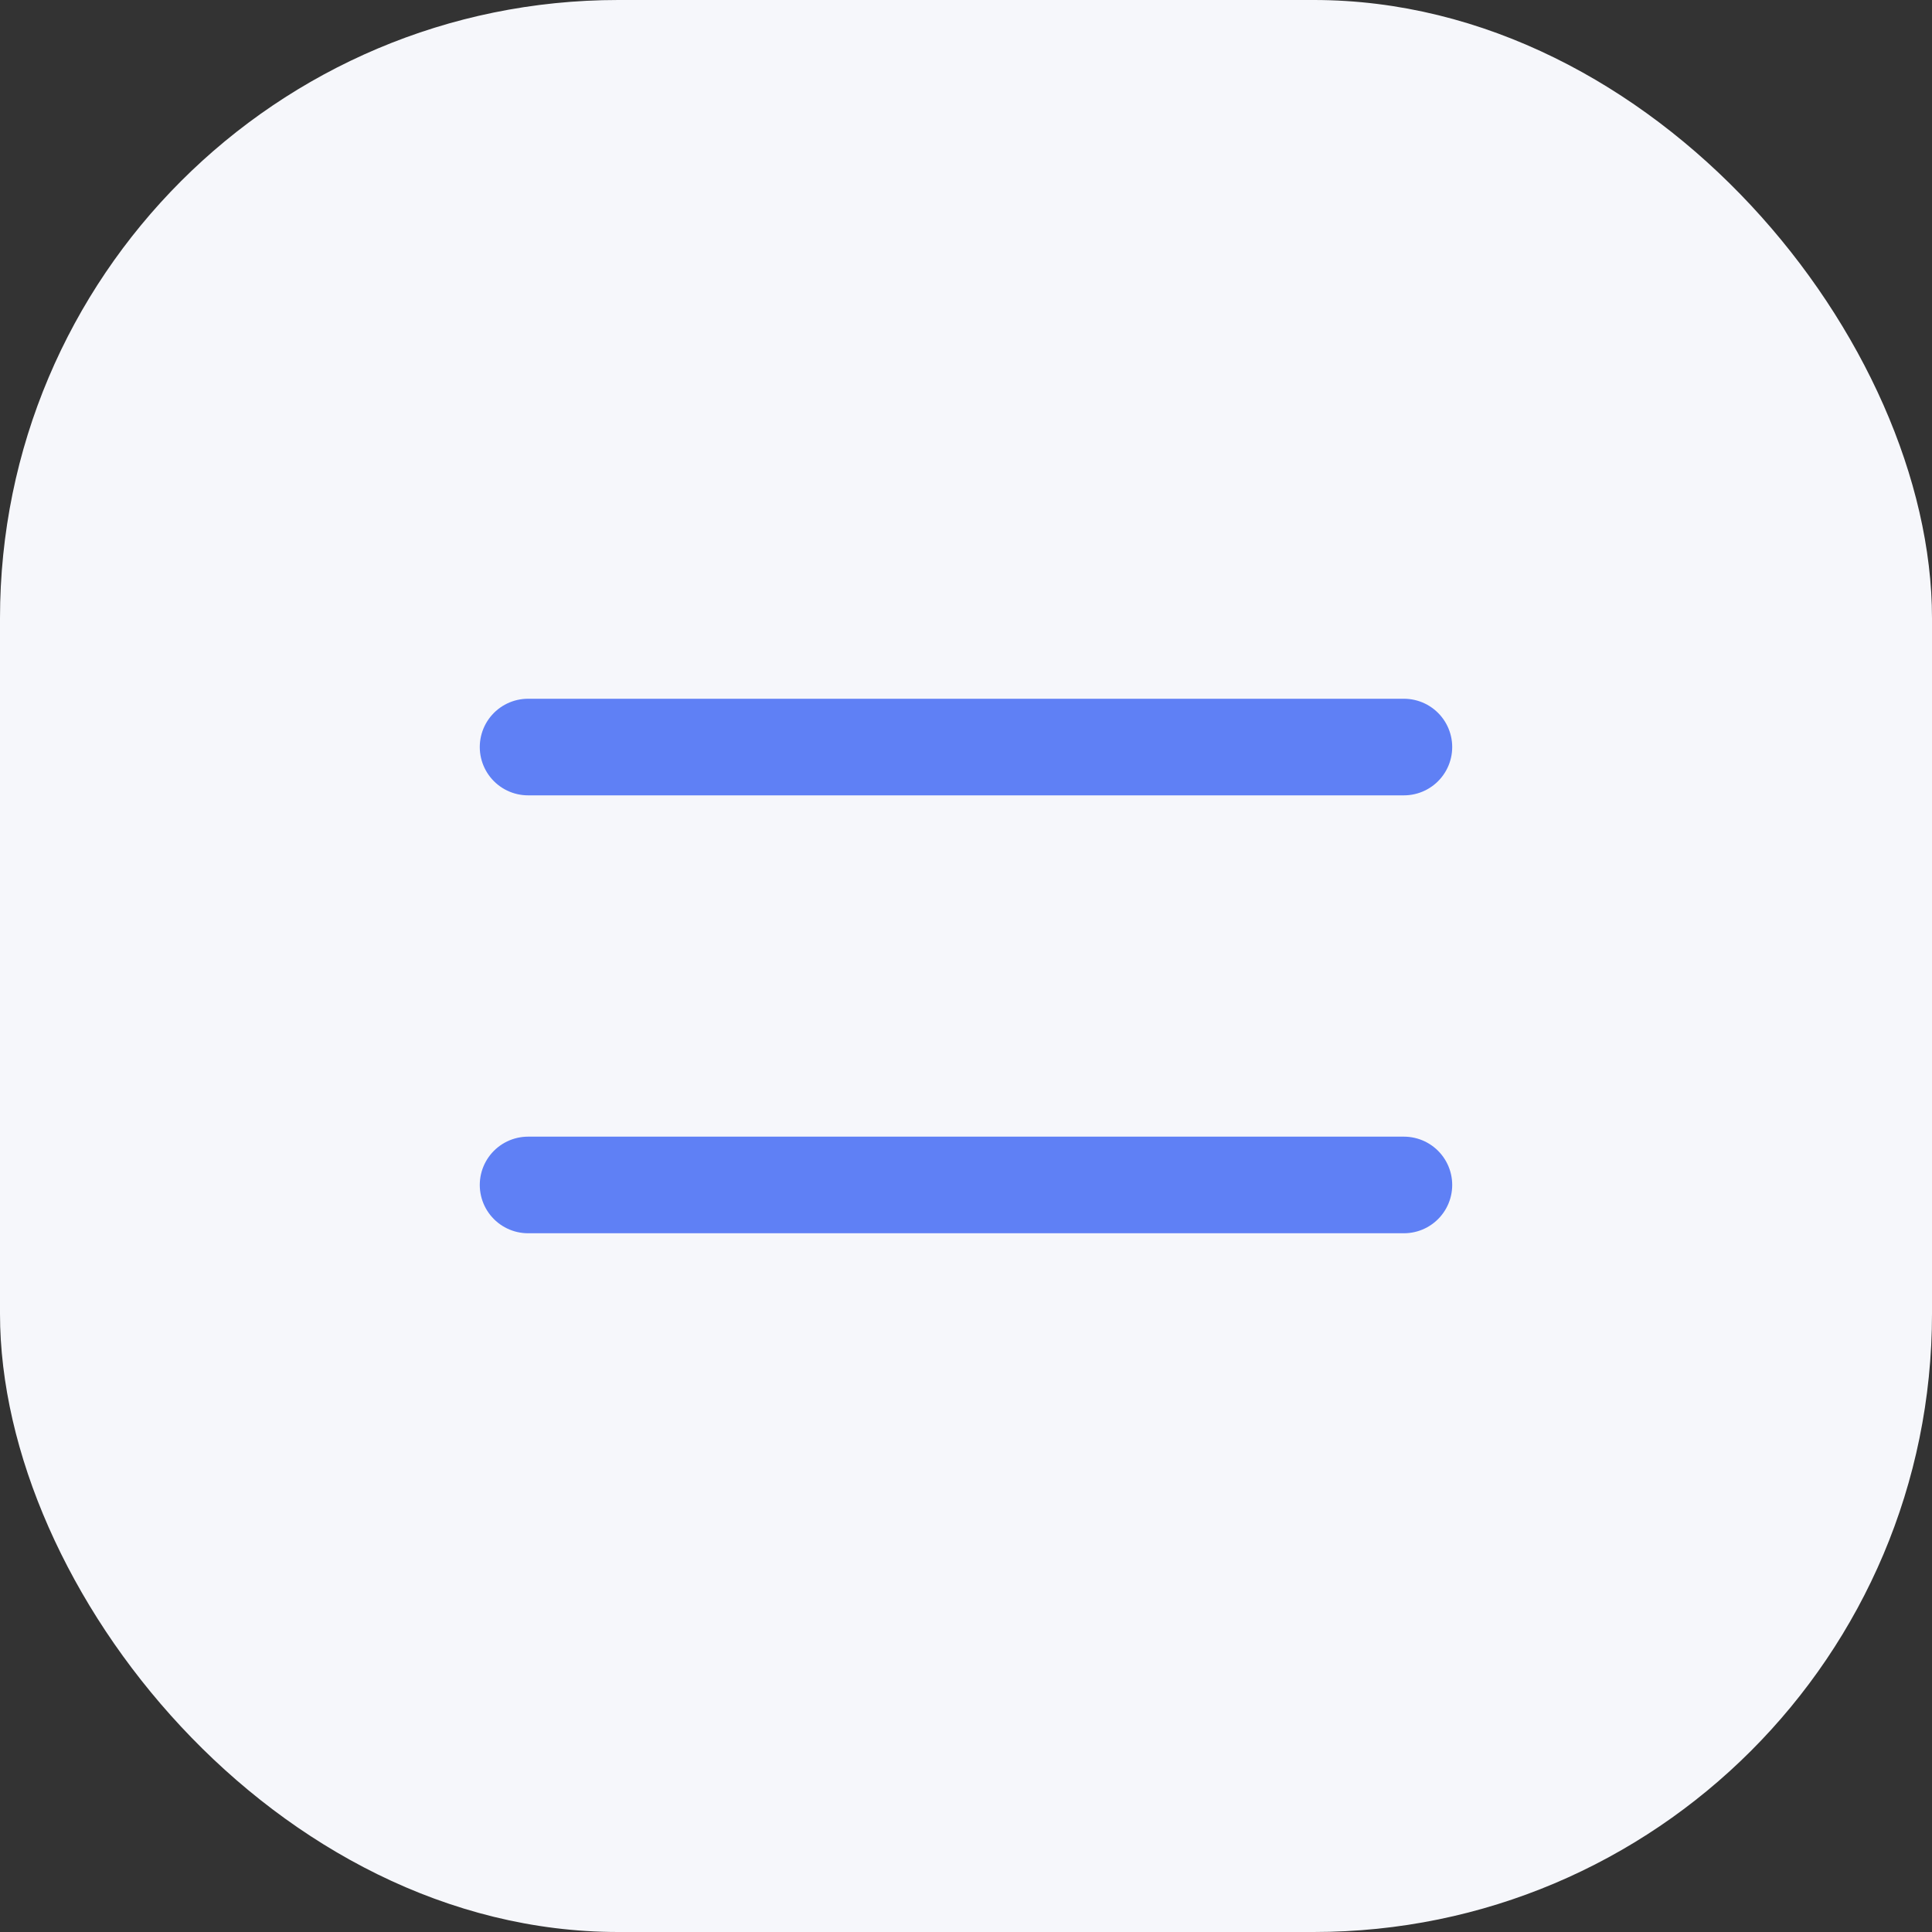 <?xml version="1.0" encoding="UTF-8"?> <svg xmlns="http://www.w3.org/2000/svg" width="100" height="100" viewBox="0 0 100 100" fill="none"><rect x="0" y="0" width="100" height="100" fill="#333333" stroke="none"/> <rect width="100" height="100" rx="32" fill="#F6F7FB"></rect> <path d="M27.333 38.667H72.666" stroke="#5F80F5" stroke-width="5" stroke-linecap="round" stroke-linejoin="round"></path> <path d="M27.333 61.333H72.666" stroke="#5F80F5" stroke-width="5" stroke-linecap="round" stroke-linejoin="round"></path> </svg> 